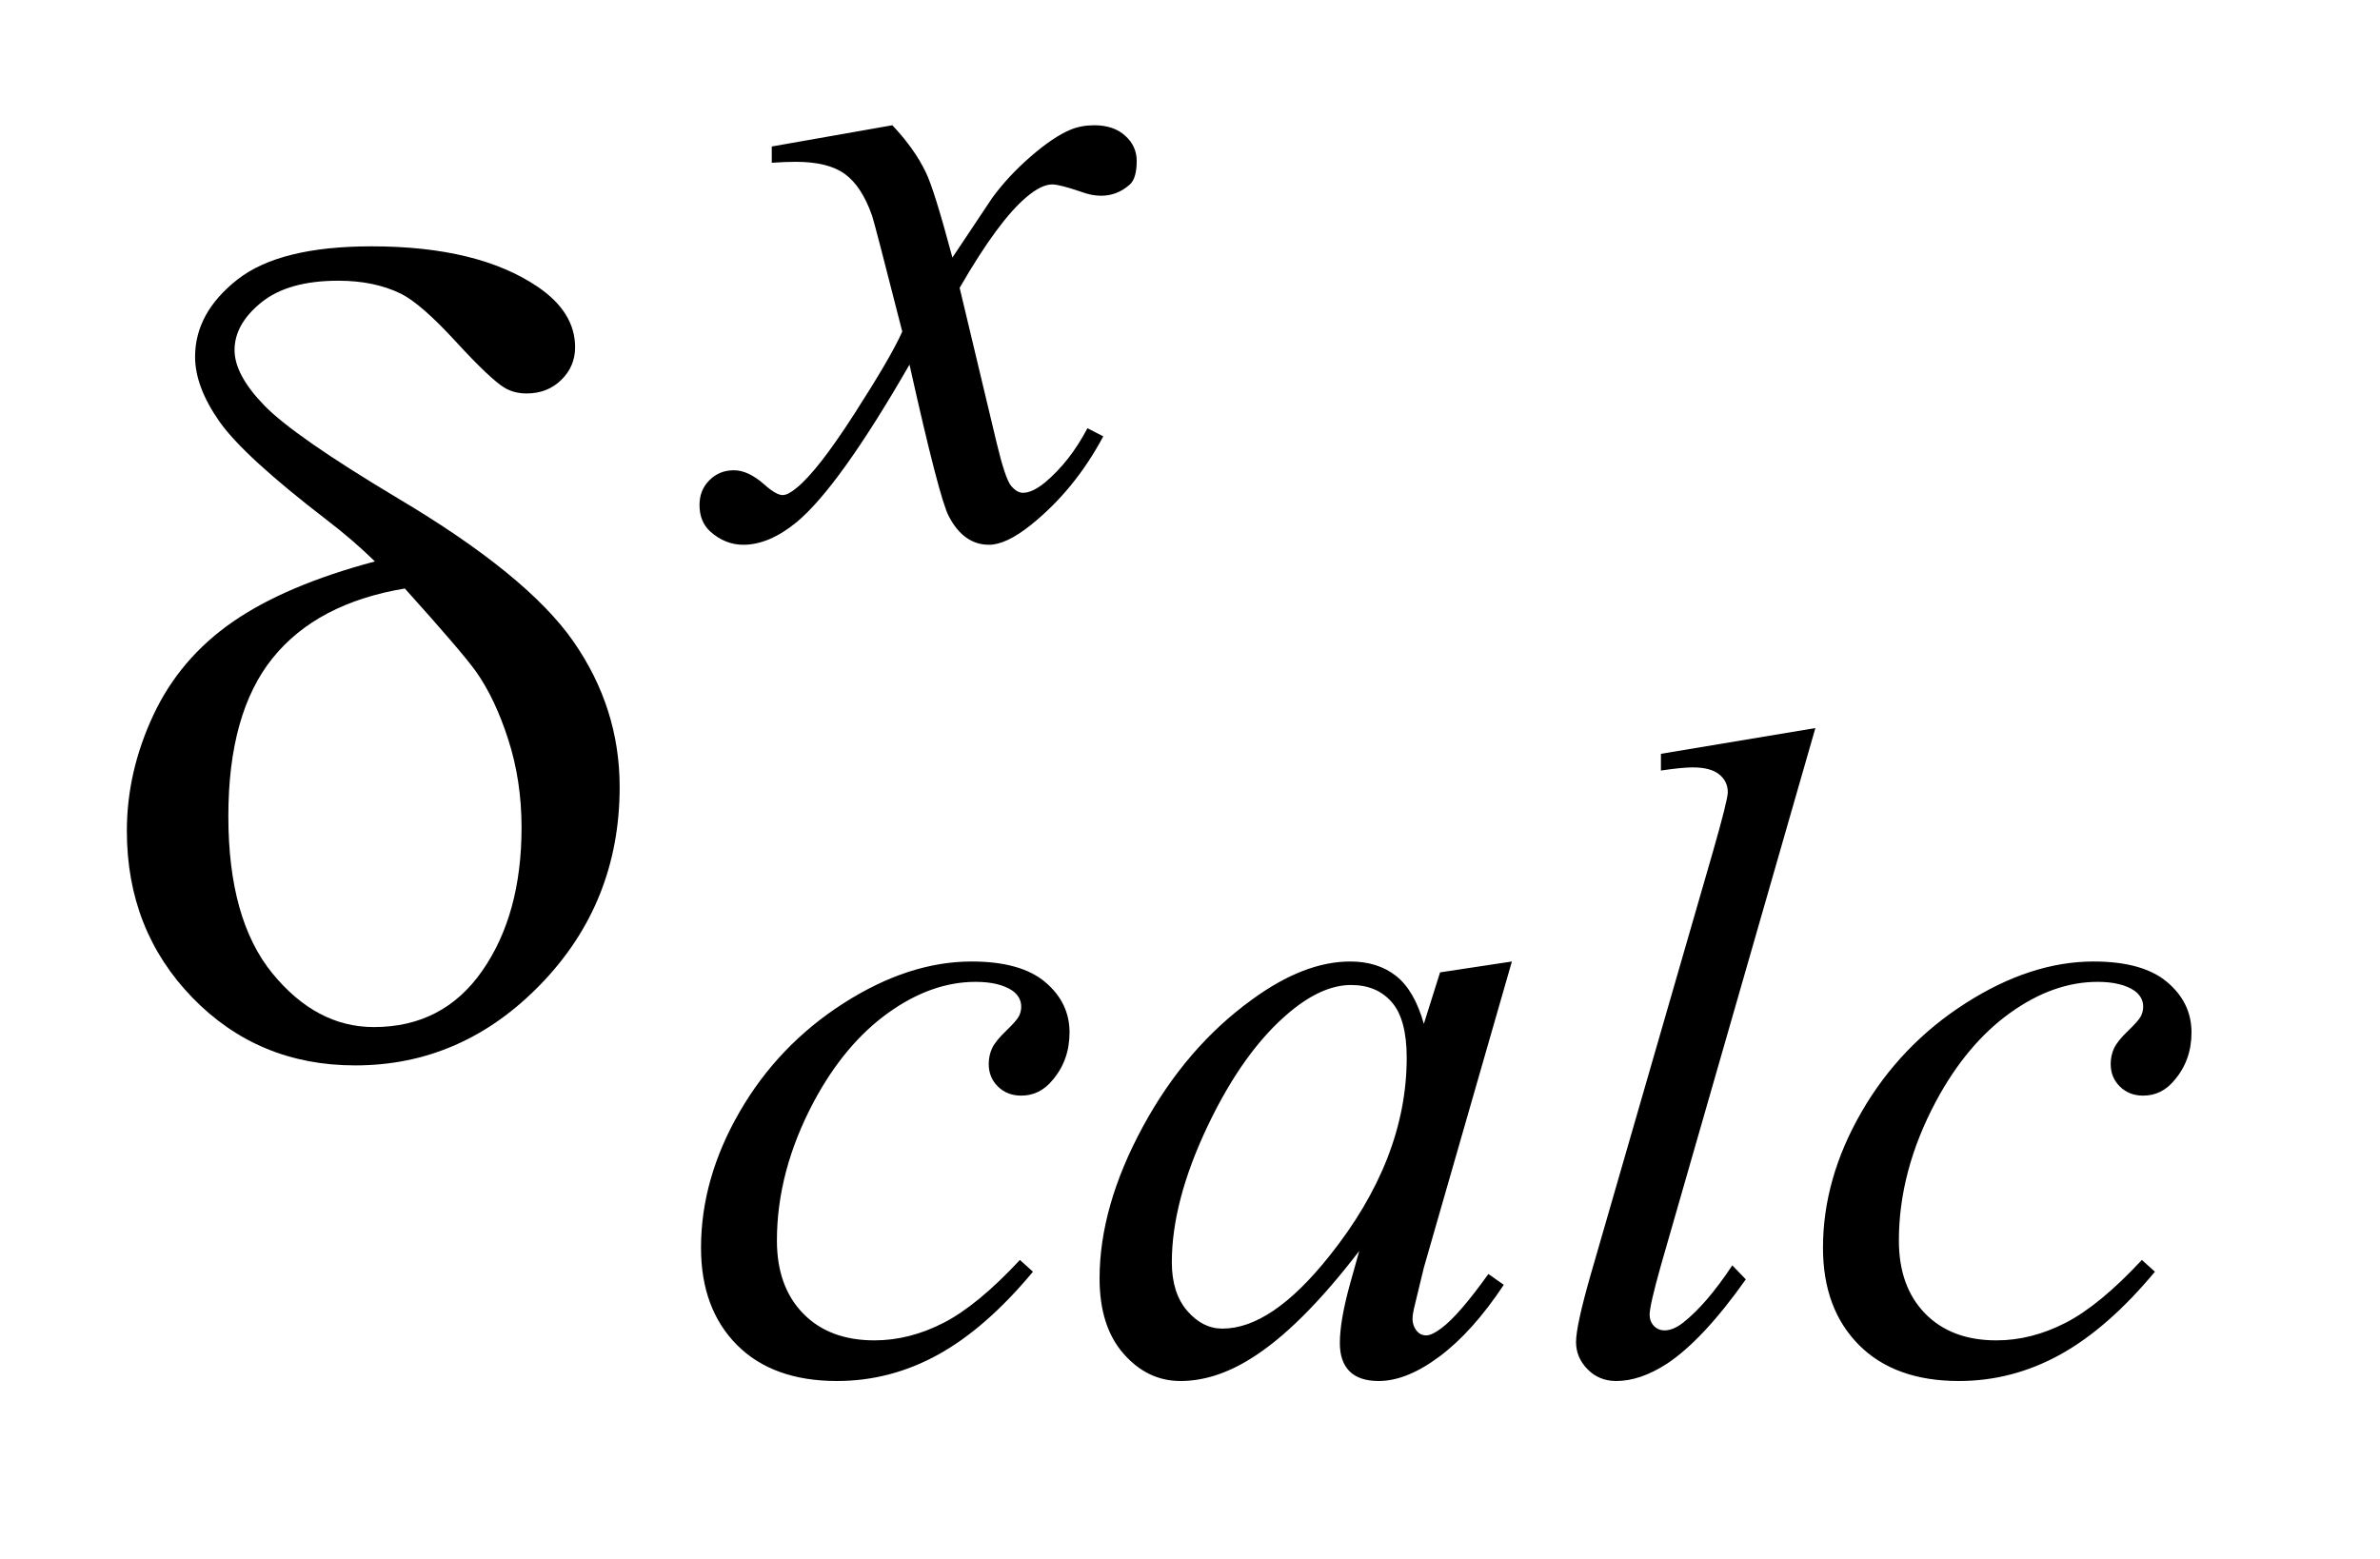 <?xml version="1.0" encoding="UTF-8"?>
<!DOCTYPE svg PUBLIC '-//W3C//DTD SVG 1.0//EN'
          'http://www.w3.org/TR/2001/REC-SVG-20010904/DTD/svg10.dtd'>
<svg stroke-dasharray="none" shape-rendering="auto" xmlns="http://www.w3.org/2000/svg" font-family="'Dialog'" text-rendering="auto" width="29" fill-opacity="1" color-interpolation="auto" color-rendering="auto" preserveAspectRatio="xMidYMid meet" font-size="12px" viewBox="0 0 29 19" fill="black" xmlns:xlink="http://www.w3.org/1999/xlink" stroke="black" image-rendering="auto" stroke-miterlimit="10" stroke-linecap="square" stroke-linejoin="miter" font-style="normal" stroke-width="1" height="19" stroke-dashoffset="0" font-weight="normal" stroke-opacity="1"
><!--Generated by the Batik Graphics2D SVG Generator--><defs id="genericDefs"
  /><g
  ><defs id="defs1"
    ><clipPath clipPathUnits="userSpaceOnUse" id="clipPath1"
      ><path d="M1.025 3.8 L19.089 3.8 L19.089 15.576 L1.025 15.576 L1.025 3.8 Z"
      /></clipPath
      ><clipPath clipPathUnits="userSpaceOnUse" id="clipPath2"
      ><path d="M32.754 121.41 L32.754 497.652 L609.871 497.652 L609.871 121.41 Z"
      /></clipPath
    ></defs
    ><g transform="scale(1.576,1.576) translate(-1.025,-3.8) matrix(0.031,0,0,0.031,0,0)"
    ><path d="M126.578 262.641 Q120.953 257.156 114.484 252.234 Q93.812 236.344 87.766 227.703 Q81.719 219.047 81.719 211.594 Q81.719 200.625 92.266 192.328 Q102.812 184.031 125.734 184.031 Q152.312 184.031 167.219 194.156 Q176.5 200.484 176.5 209.203 Q176.5 213.984 173.047 217.359 Q169.609 220.734 164.406 220.734 Q161.312 220.734 158.922 219.328 Q155.406 217.219 146.75 207.797 Q138.109 198.375 133.047 195.844 Q126.438 192.609 117.438 192.609 Q104.922 192.609 98.234 198.031 Q91.562 203.438 91.562 209.906 Q91.562 216.094 99.016 223.766 Q106.469 231.422 132.062 246.75 Q164.547 266.016 176.078 282.609 Q187.609 299.203 187.609 318.891 Q187.609 347.719 167.984 368.047 Q148.375 388.359 121.656 388.359 Q97.469 388.359 81.078 371.484 Q64.703 354.609 64.703 329.859 Q64.703 315.094 71.312 300.969 Q77.922 286.828 91.141 277.688 Q104.359 268.547 126.578 262.641 ZM134.031 269.391 Q112.094 273.047 101.047 286.766 Q90.016 300.469 90.016 326.203 Q90.016 351.938 100.984 365.375 Q111.953 378.797 126.297 378.797 Q143.594 378.797 153.359 364.734 Q163.141 350.672 163.141 329.016 Q163.141 317.344 159.828 307.078 Q156.531 296.812 151.75 290.062 Q148.094 285 134.031 269.391 Z" stroke="none" clip-path="url(#clipPath2)"
    /></g
    ><g transform="matrix(0.049,0,0,0.049,-1.615,-5.988)"
    ><path d="M254.859 153.359 Q260.375 159.203 263.172 165.047 Q265.203 169.094 269.797 186.266 L279.688 171.438 Q283.609 166.047 289.219 161.172 Q294.844 156.281 299.109 154.484 Q301.812 153.359 305.062 153.359 Q309.891 153.359 312.75 155.953 Q315.625 158.531 315.625 162.234 Q315.625 166.5 313.938 168.078 Q310.797 170.891 306.75 170.891 Q304.391 170.891 301.703 169.875 Q296.422 168.078 294.625 168.078 Q291.922 168.078 288.219 171.219 Q281.25 177.062 271.594 193.797 L280.812 232.422 Q282.938 241.297 284.391 243.047 Q285.859 244.781 287.328 244.781 Q289.672 244.781 292.828 242.203 Q299 237.031 303.375 228.719 L307.312 230.734 Q300.234 244 289.344 252.75 Q283.172 257.703 278.891 257.703 Q272.609 257.703 268.906 250.625 Q266.547 246.234 259.125 212.891 Q241.609 243.312 231.062 252.078 Q224.203 257.703 217.797 257.703 Q213.312 257.703 209.609 254.438 Q206.906 251.969 206.906 247.812 Q206.906 244.109 209.375 241.641 Q211.844 239.172 215.453 239.172 Q219.047 239.172 223.078 242.766 Q226 245.344 227.578 245.344 Q228.922 245.344 231.062 243.547 Q236.328 239.281 245.422 225.125 Q254.531 210.969 257.328 204.688 Q250.375 177.391 249.812 175.828 Q247.234 168.531 243.078 165.5 Q238.922 162.453 230.828 162.453 Q228.25 162.453 224.875 162.688 L224.875 158.641 L254.859 153.359 Z" stroke="none" clip-path="url(#clipPath2)"
    /></g
    ><g transform="matrix(0.049,0,0,0.049,-1.615,-5.988)"
    ><path d="M289.828 438.516 Q278.156 452.562 266.25 459.141 Q254.344 465.703 241.094 465.703 Q225.141 465.703 216.203 456.719 Q207.281 447.719 207.281 432.562 Q207.281 415.375 216.875 398.766 Q226.484 382.141 242.719 371.75 Q258.953 361.359 274.562 361.359 Q286.797 361.359 292.859 366.469 Q298.922 371.578 298.922 379 Q298.922 385.953 294.656 390.906 Q291.516 394.719 286.906 394.719 Q283.422 394.719 281.125 392.469 Q278.828 390.219 278.828 386.859 Q278.828 384.719 279.672 382.922 Q280.516 381.125 283.141 378.609 Q285.781 376.078 286.344 374.953 Q286.906 373.828 286.906 372.594 Q286.906 370.234 284.781 368.656 Q281.516 366.422 275.562 366.422 Q264.562 366.422 253.781 374.172 Q243 381.922 235.359 396.172 Q226.156 413.469 226.156 430.766 Q226.156 442.219 232.672 448.906 Q239.188 455.594 250.406 455.594 Q259.062 455.594 267.531 451.266 Q276.016 446.938 286.578 435.594 L289.828 438.516 ZM408.922 361.359 L387.031 437.5 L384.562 447.719 Q384.219 449.188 384.219 450.203 Q384.219 452 385.344 453.344 Q386.234 454.359 387.594 454.359 Q389.047 454.359 391.406 452.562 Q395.781 449.297 403.078 439.078 L406.906 441.781 Q399.156 453.453 390.953 459.578 Q382.766 465.703 375.797 465.703 Q370.969 465.703 368.547 463.281 Q366.141 460.859 366.141 456.266 Q366.141 450.766 368.609 441.781 L370.969 433.344 Q356.25 452.562 343.906 460.188 Q335.031 465.703 326.5 465.703 Q318.297 465.703 312.344 458.906 Q306.391 452.109 306.391 440.203 Q306.391 422.344 317.109 402.531 Q327.844 382.703 344.344 370.797 Q357.266 361.359 368.719 361.359 Q375.578 361.359 380.125 364.953 Q384.672 368.547 387.031 376.859 L391.062 364.062 L408.922 361.359 ZM368.938 367.203 Q361.75 367.203 353.672 373.938 Q342.219 383.484 333.281 402.25 Q324.359 421 324.359 436.156 Q324.359 443.797 328.172 448.234 Q332 452.672 336.938 452.672 Q349.172 452.672 363.547 434.594 Q382.766 410.547 382.766 385.281 Q382.766 375.734 379.047 371.469 Q375.344 367.203 368.938 367.203 ZM484.391 303.297 L445.984 436.938 Q443.172 446.938 443.172 449.188 Q443.172 450.875 444.234 452 Q445.312 453.109 446.891 453.109 Q449.016 453.109 451.484 451.203 Q457.328 446.609 463.734 436.938 L467.094 440.422 Q456.438 455.469 447.453 461.422 Q440.812 465.703 434.875 465.703 Q430.594 465.703 427.734 462.781 Q424.875 459.859 424.875 456.031 Q424.875 452 428.469 439.422 L458.906 334.078 Q462.609 321.156 462.609 319.25 Q462.609 316.547 460.469 314.812 Q458.344 313.078 453.844 313.078 Q451.266 313.078 445.984 313.859 L445.984 309.703 L484.391 303.297 ZM568.828 438.516 Q557.156 452.562 545.25 459.141 Q533.344 465.703 520.094 465.703 Q504.141 465.703 495.203 456.719 Q486.281 447.719 486.281 432.562 Q486.281 415.375 495.875 398.766 Q505.484 382.141 521.719 371.75 Q537.953 361.359 553.562 361.359 Q565.797 361.359 571.859 366.469 Q577.922 371.578 577.922 379 Q577.922 385.953 573.656 390.906 Q570.516 394.719 565.906 394.719 Q562.422 394.719 560.125 392.469 Q557.828 390.219 557.828 386.859 Q557.828 384.719 558.672 382.922 Q559.516 381.125 562.141 378.609 Q564.781 376.078 565.344 374.953 Q565.906 373.828 565.906 372.594 Q565.906 370.234 563.781 368.656 Q560.516 366.422 554.562 366.422 Q543.562 366.422 532.781 374.172 Q522 381.922 514.359 396.172 Q505.156 413.469 505.156 430.766 Q505.156 442.219 511.672 448.906 Q518.188 455.594 529.406 455.594 Q538.062 455.594 546.531 451.266 Q555.016 446.938 565.578 435.594 L568.828 438.516 Z" stroke="none" clip-path="url(#clipPath2)"
    /></g
  ></g
></svg
>
